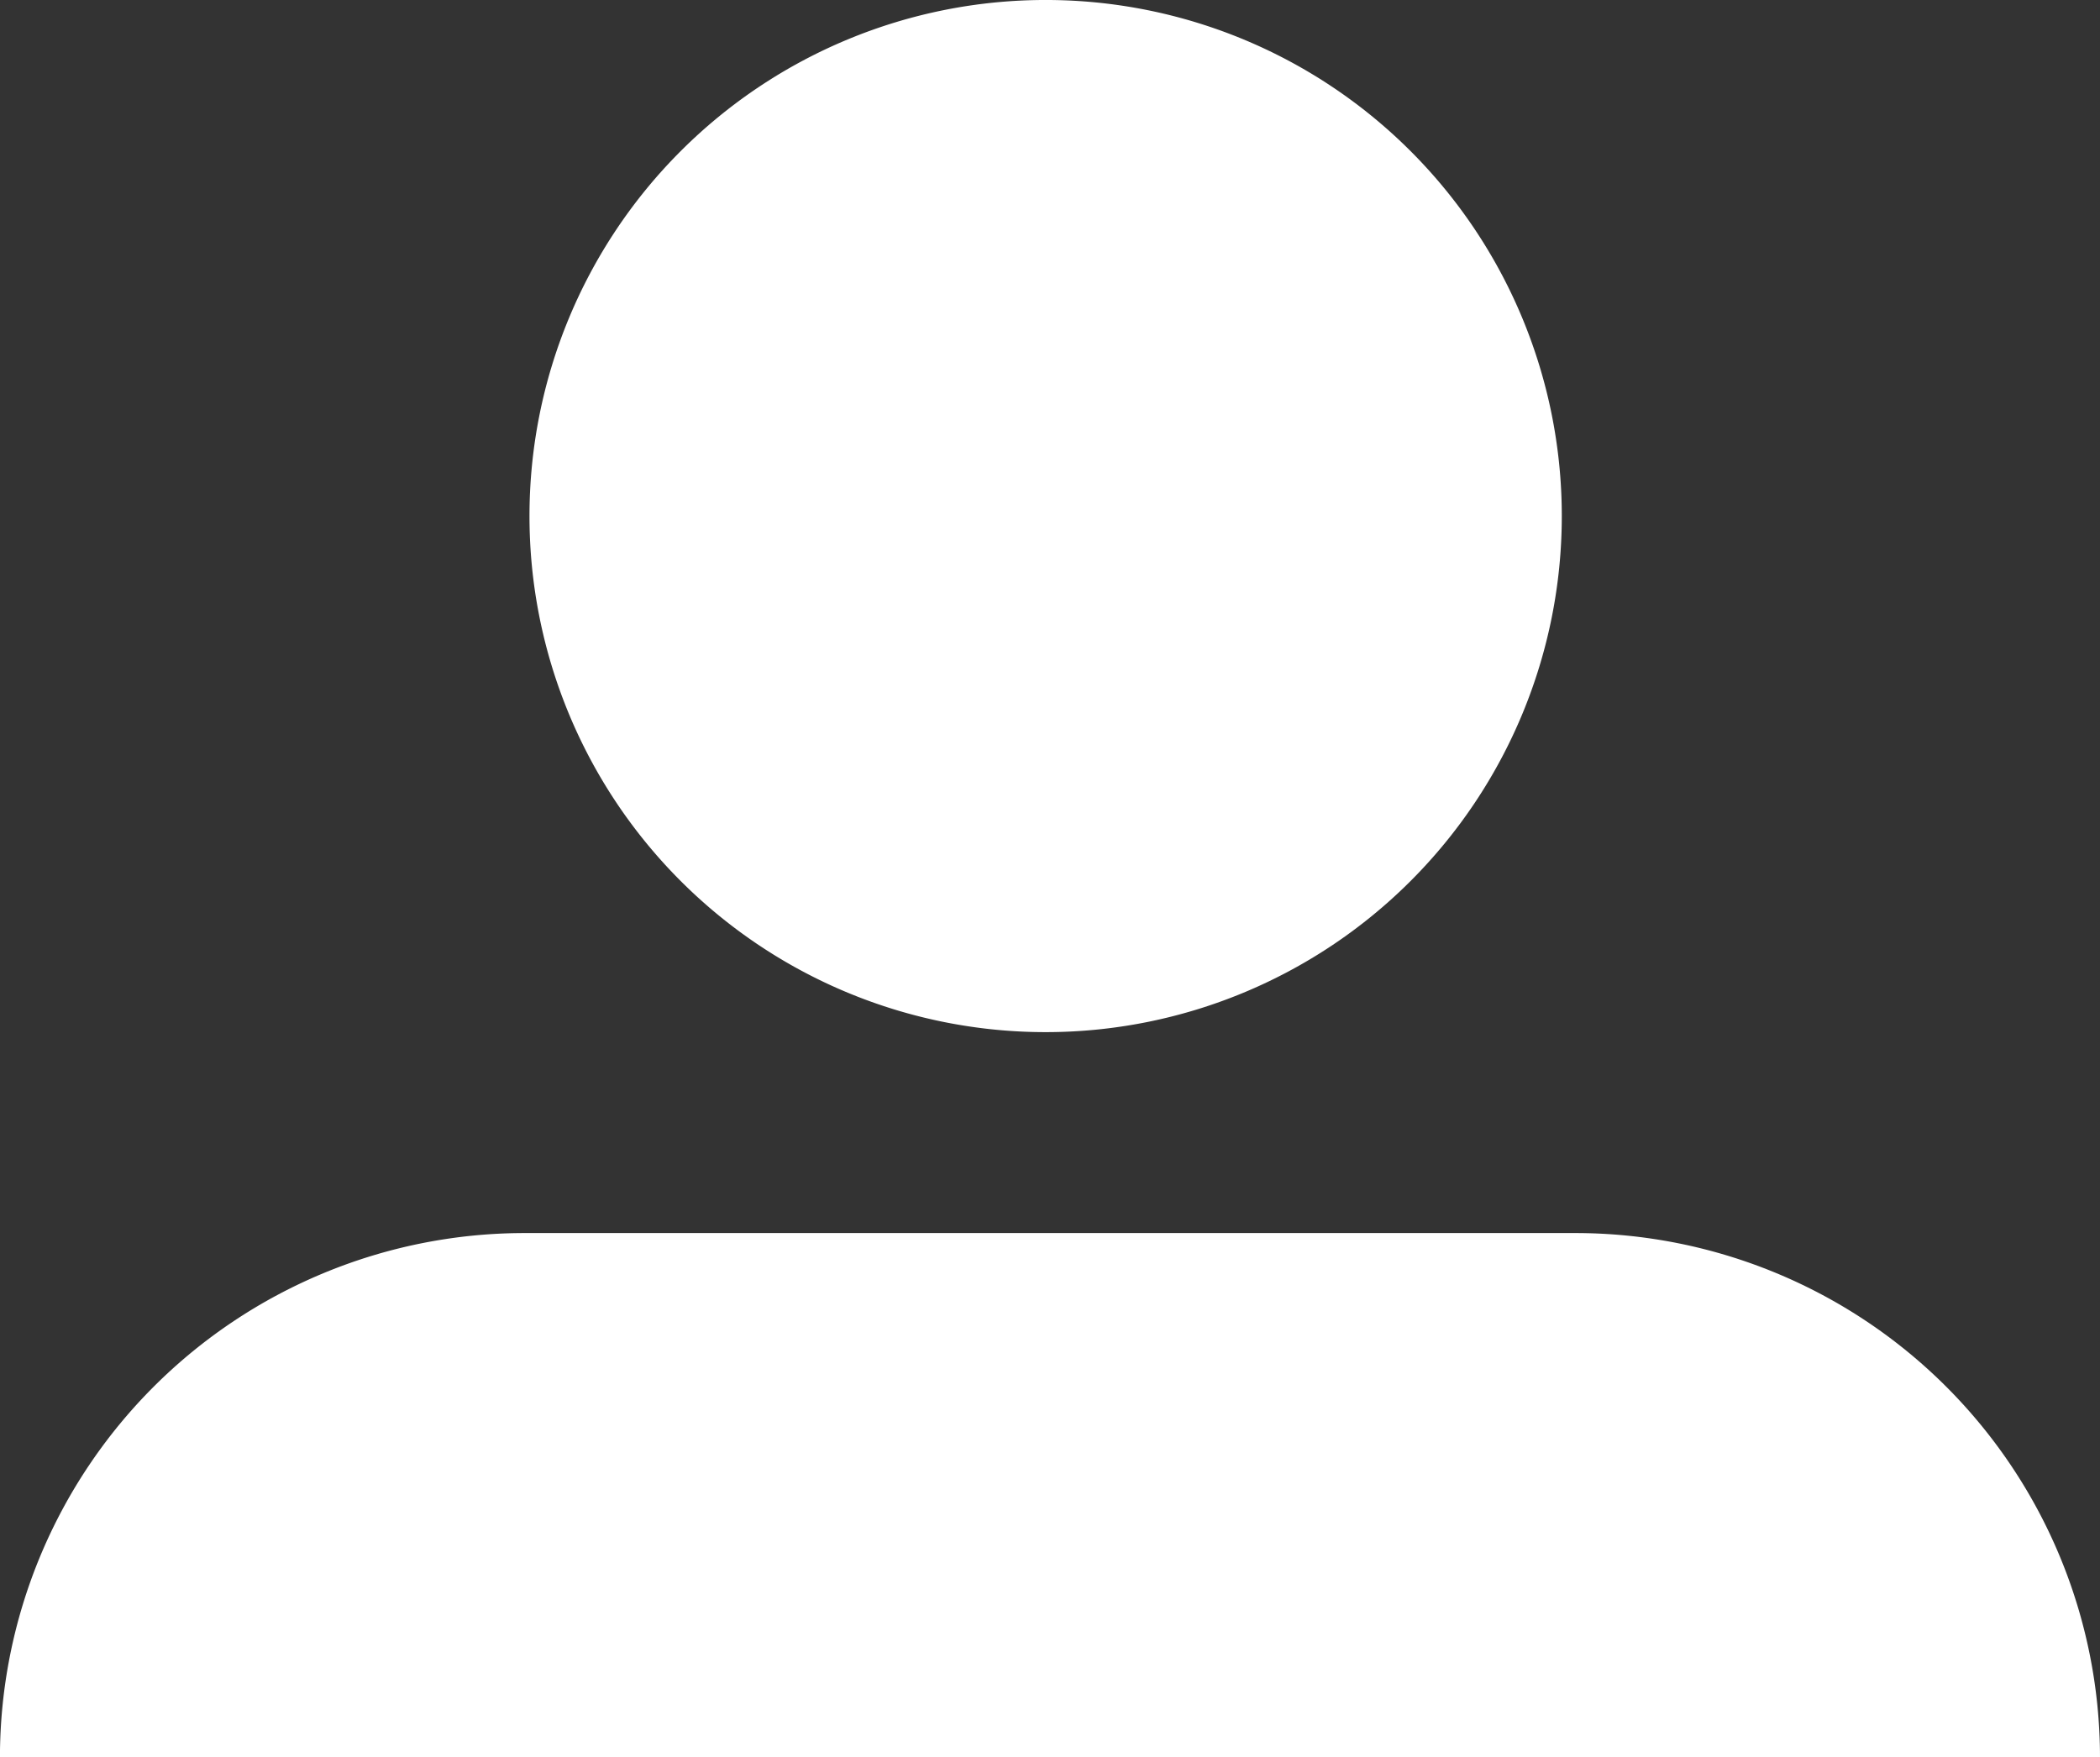 <svg xmlns="http://www.w3.org/2000/svg" xmlns:xlink="http://www.w3.org/1999/xlink" width="128.566" height="107.597" viewBox="0 0 128.566 107.597">
  <rect x="0" y="0" width="128.566" height="107.597" fill="#333333" stroke="none"/>
  <defs>
    <clipPath id="clip-path">
      <rect id="Rectangle_658" data-name="Rectangle 658" width="128.566" height="107.597" transform="translate(30.765 41.249)" fill="none"/>
    </clipPath>
  </defs>
  <g id="Group_527" data-name="Group 527" transform="translate(-30.765 -41.249)" clip-path="url(#clip-path)">
    <path id="Path_634" data-name="Path 634" d="M39.57,57.433a31.6,31.6,0,1,1,31.6,31.6,31.6,31.6,0,0,1-31.6-31.6" transform="translate(23.611 15.415)" fill="#fff"/>
    <path id="Path_635" data-name="Path 635" d="M115.7,73.12H51.4a32.128,32.128,0,0,0-32.135,32.1H147.834A32.13,32.13,0,0,0,115.7,73.12" transform="translate(11.497 43.631)" fill="#fff"/>
  </g>
</svg>
